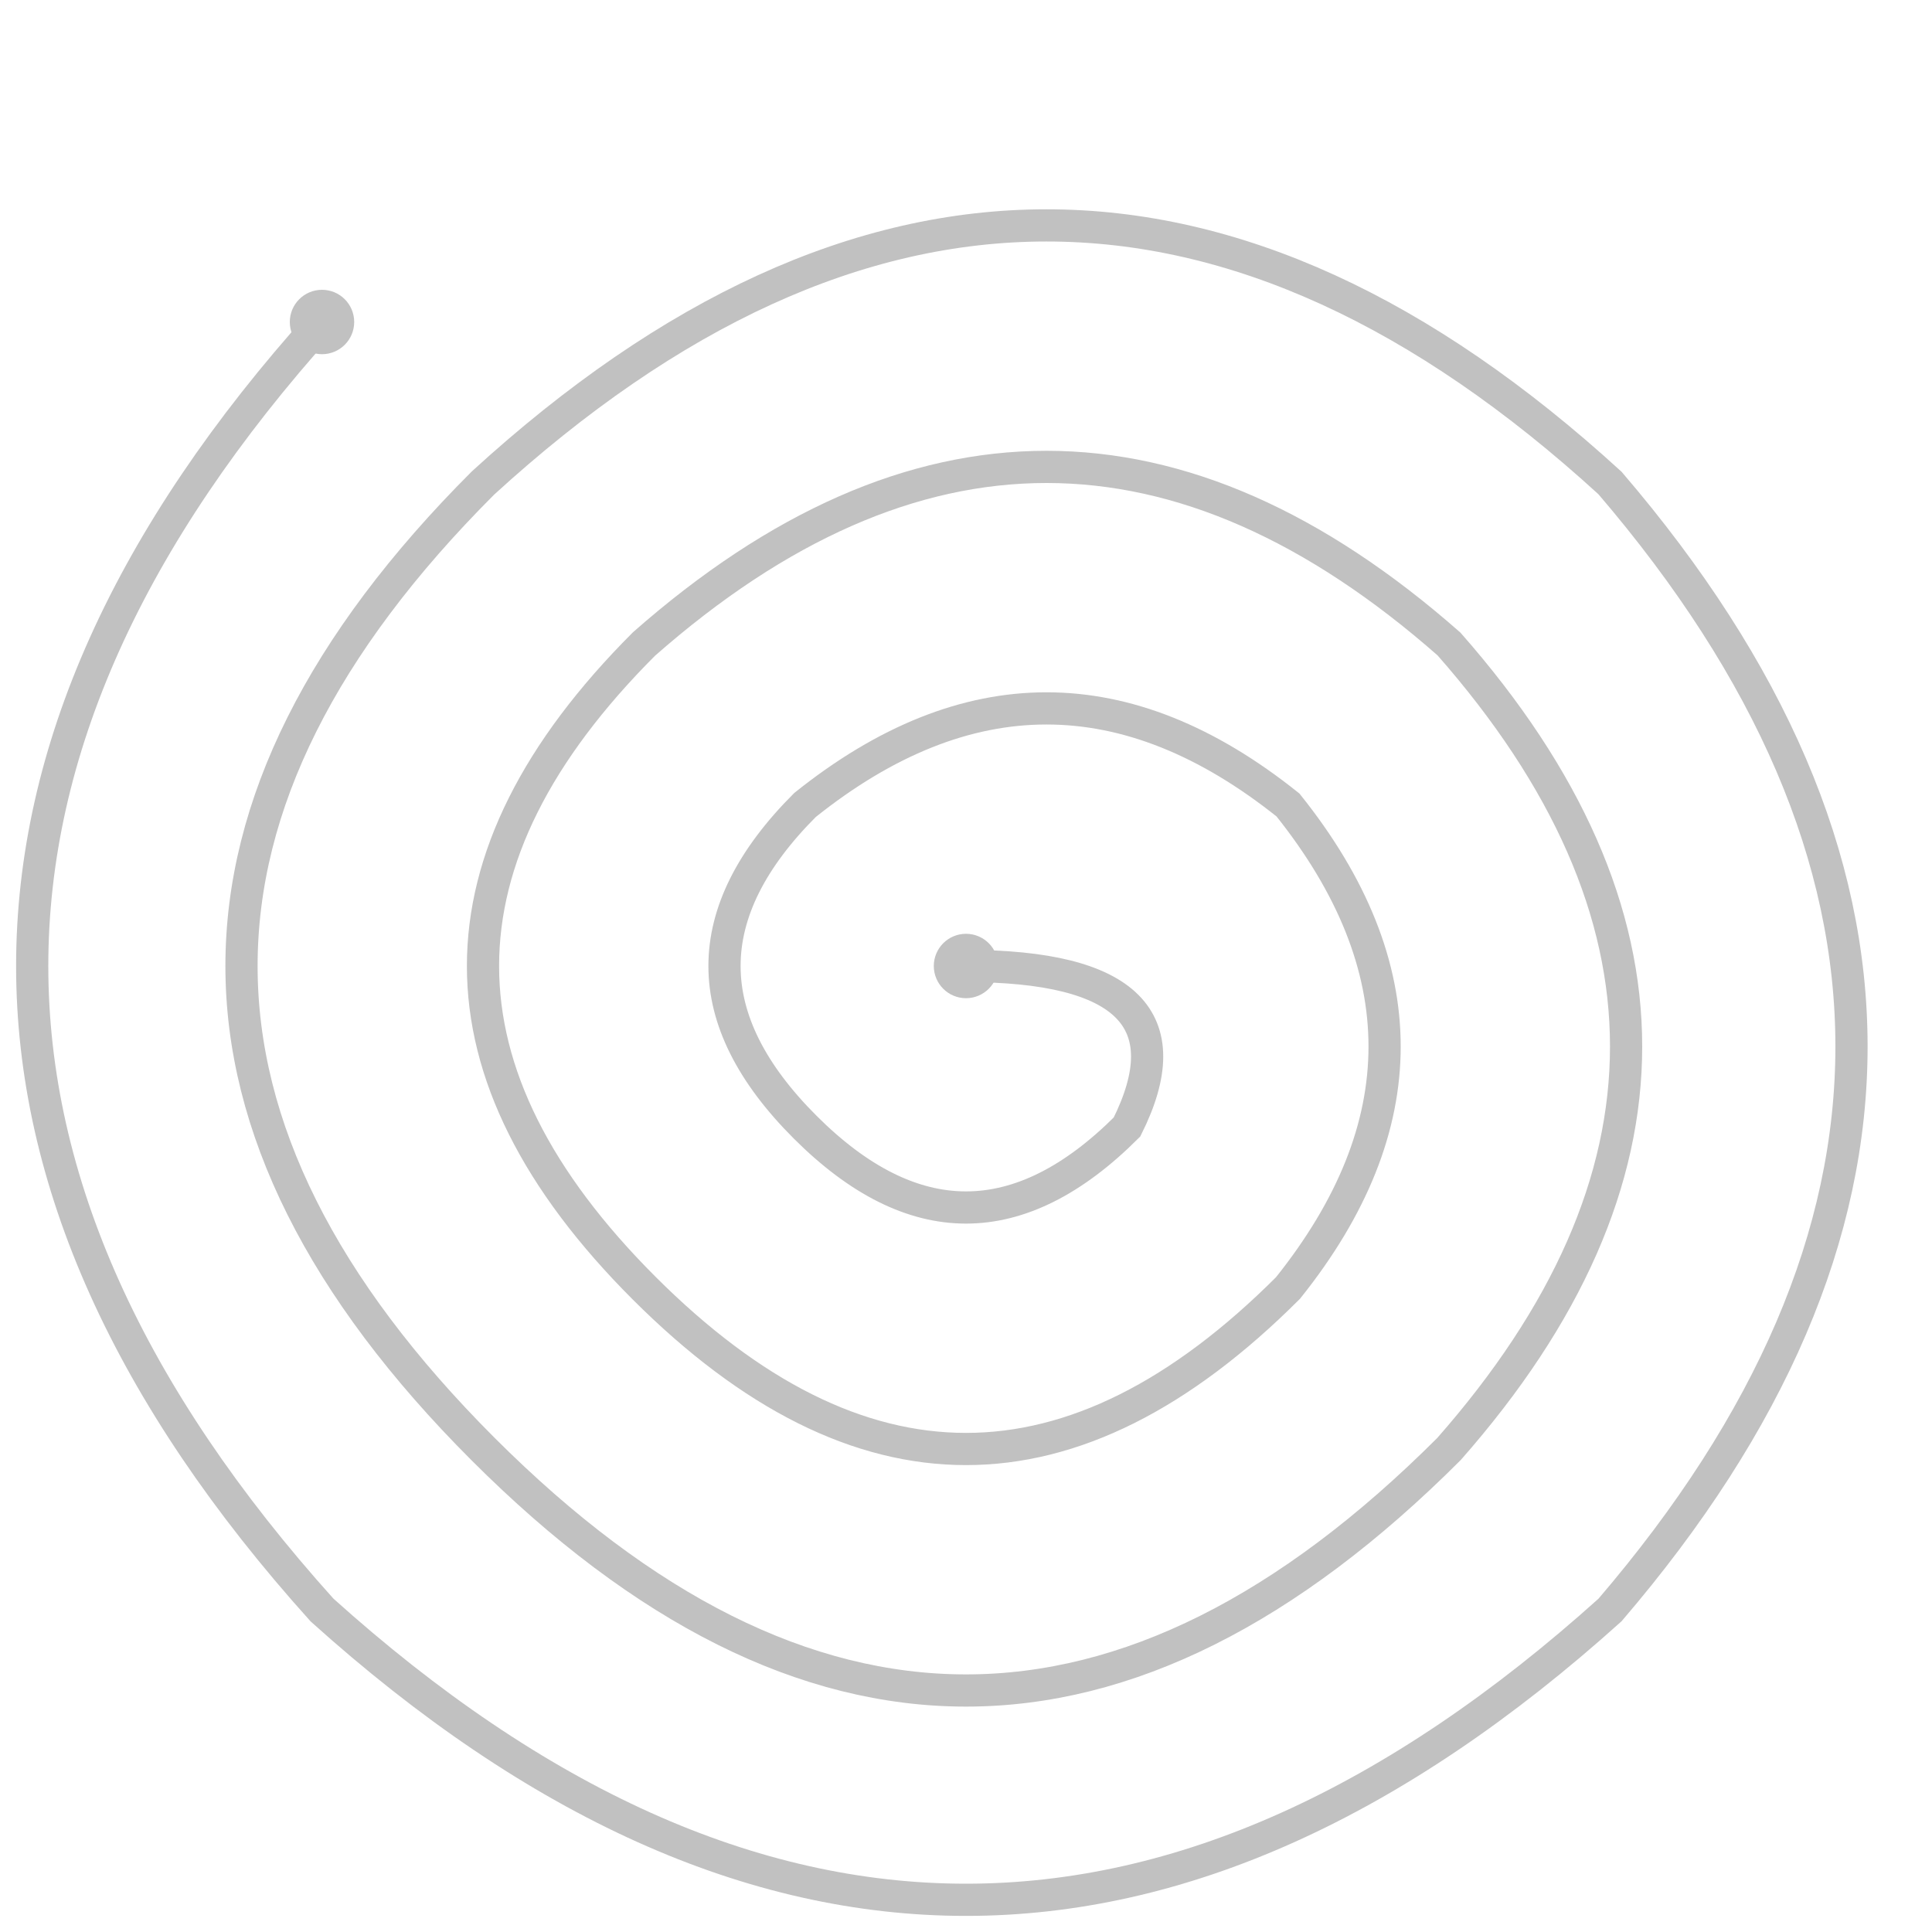 <svg version="1.0" xmlns="http://www.w3.org/2000/svg"
 width="120" height="120">
<path d="
	M60,60 Q	75 60 70 70 	60 80 50 70 	40 60 50 50 	65 38 80 50 	92 65 80 80 	60 100 40 80 	20 60 40 40 	65 18 90 40 	112 65 90 90 	60 120 30 90 	0 60 30 30 	65 -2 100 30 	130 65 100 100 	60 136 20 100 	-16 60 20 20 " stroke-width="2" stroke="#c1c1c1" fill-opacity="0"/>

	<circle  cx="60" cy="60" r="1" style="fill:#c1c1c1; stroke:#c1c1c1; stroke-width:2;"/>
	<circle  cx="20" cy="20" r="1" style="fill:#c1c1c1; stroke:#c1c1c1; stroke-width:2;"/>
</svg>
